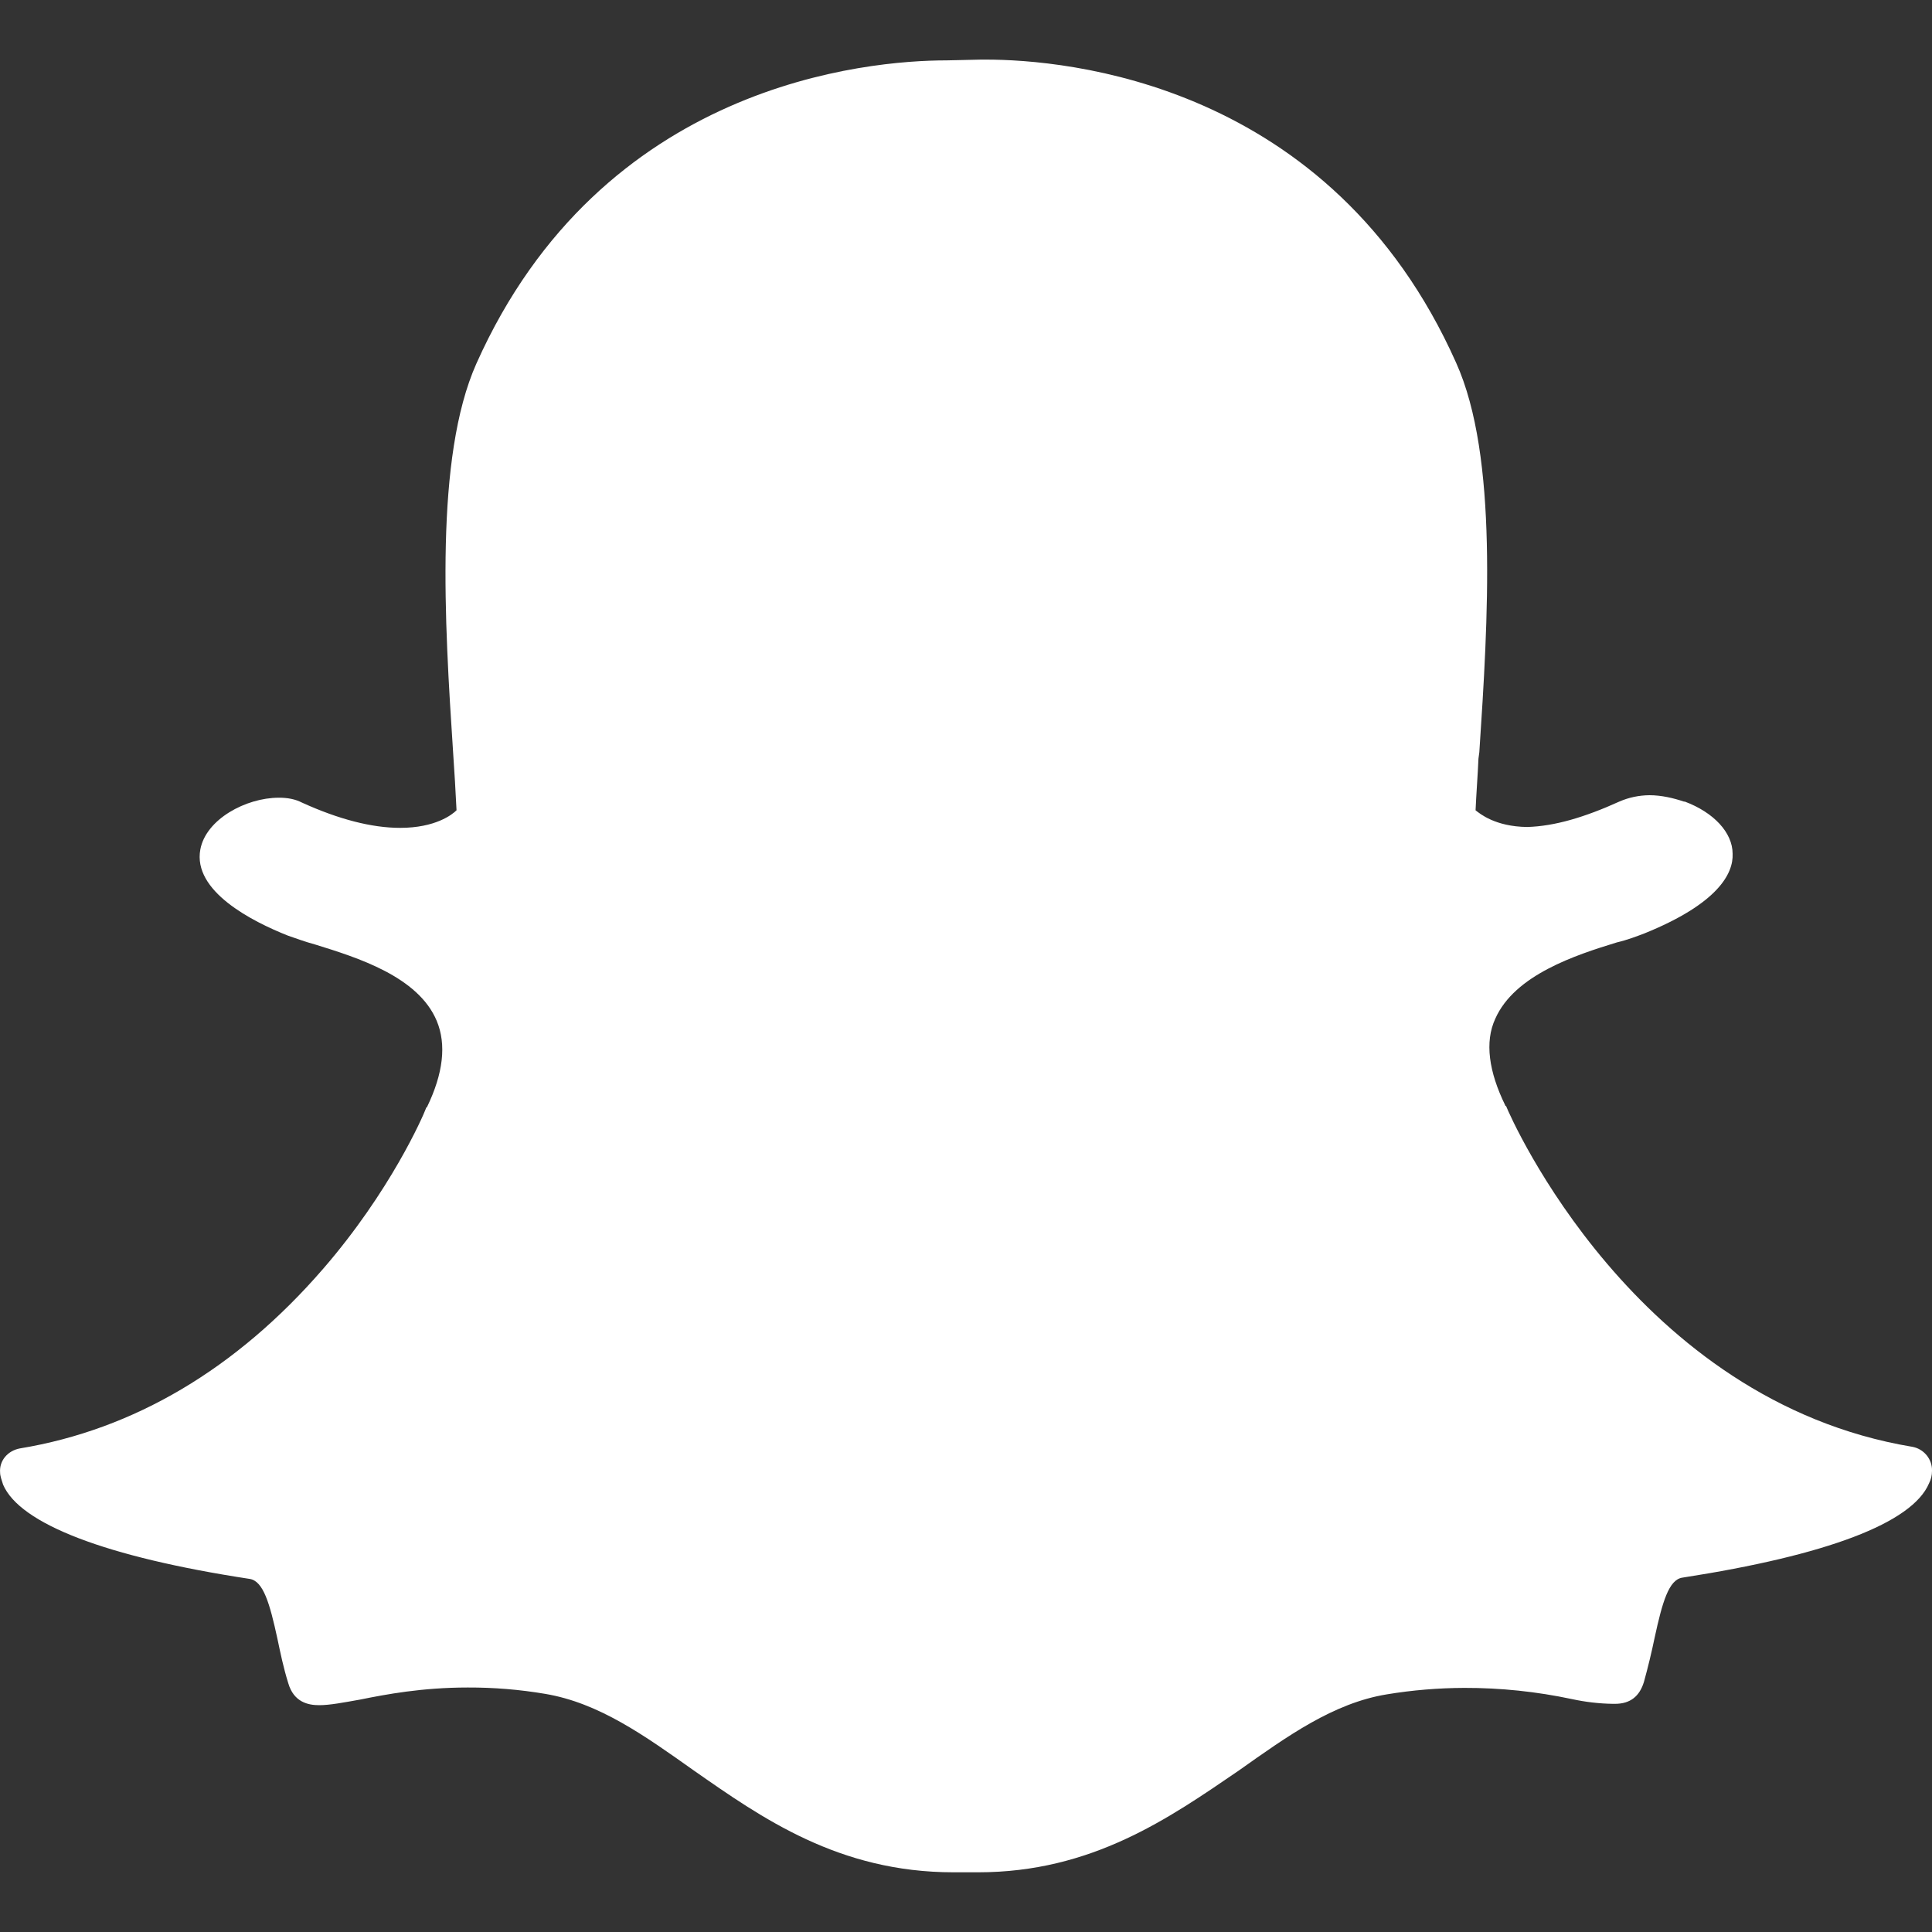 <svg width="20" height="20" viewBox="0 0 20 20" fill="none" xmlns="http://www.w3.org/2000/svg">
<rect x="0" y="0" width="20" height="20" fill="#333333" stroke="none"/>
<path d="M9.871 19.382C8.681 19.382 7.887 18.82 7.178 18.325C6.674 17.968 6.202 17.629 5.645 17.535C5.38 17.49 5.111 17.468 4.842 17.469C4.37 17.469 3.995 17.54 3.728 17.594C3.558 17.624 3.416 17.652 3.304 17.652C3.188 17.652 3.041 17.62 2.984 17.424C2.934 17.264 2.903 17.112 2.872 16.965C2.792 16.595 2.725 16.368 2.586 16.345C1.097 16.118 0.206 15.775 0.032 15.369C0.018 15.325 0.001 15.279 0.001 15.244C-0.009 15.12 0.081 15.017 0.206 14.994C1.387 14.799 2.448 14.17 3.344 13.136C4.04 12.333 4.379 11.557 4.41 11.473C4.41 11.463 4.419 11.463 4.419 11.463C4.589 11.112 4.623 10.813 4.521 10.568C4.329 10.108 3.696 9.912 3.264 9.778C3.153 9.748 3.059 9.712 2.979 9.685C2.609 9.538 1.993 9.225 2.074 8.793C2.132 8.481 2.546 8.258 2.885 8.258C2.979 8.257 3.059 8.274 3.125 8.308C3.505 8.481 3.848 8.57 4.142 8.57C4.508 8.57 4.682 8.432 4.726 8.388C4.716 8.19 4.705 7.993 4.691 7.795C4.601 6.43 4.499 4.736 4.931 3.765C6.229 0.858 8.984 0.625 9.8 0.625L10.156 0.617H10.206C11.021 0.617 13.776 0.844 15.074 3.756C15.511 4.727 15.404 6.426 15.314 7.786L15.305 7.853C15.297 8.035 15.283 8.209 15.275 8.388C15.319 8.423 15.479 8.557 15.809 8.561C16.095 8.553 16.407 8.459 16.763 8.298C16.861 8.255 16.967 8.233 17.075 8.232C17.2 8.232 17.325 8.262 17.432 8.298H17.441C17.74 8.41 17.936 8.619 17.936 8.838C17.945 9.043 17.784 9.355 17.022 9.663C16.942 9.693 16.848 9.73 16.737 9.756C16.313 9.886 15.68 10.091 15.479 10.546C15.368 10.786 15.412 11.094 15.582 11.442C15.582 11.45 15.591 11.45 15.591 11.45C15.64 11.575 16.928 14.5 19.795 14.977C19.853 14.987 19.906 15.018 19.944 15.064C19.982 15.11 20.002 15.168 20 15.227C20 15.272 19.99 15.315 19.969 15.356C19.795 15.766 18.912 16.1 17.414 16.332C17.276 16.354 17.209 16.582 17.129 16.952C17.097 17.106 17.06 17.259 17.018 17.411C16.973 17.558 16.879 17.638 16.718 17.638H16.697C16.554 17.636 16.412 17.619 16.273 17.589C15.906 17.511 15.533 17.472 15.158 17.473C14.889 17.474 14.621 17.496 14.356 17.54C13.803 17.63 13.326 17.973 12.822 18.33C12.104 18.82 11.306 19.382 10.125 19.382H9.871Z" fill="white"/>
</svg>
